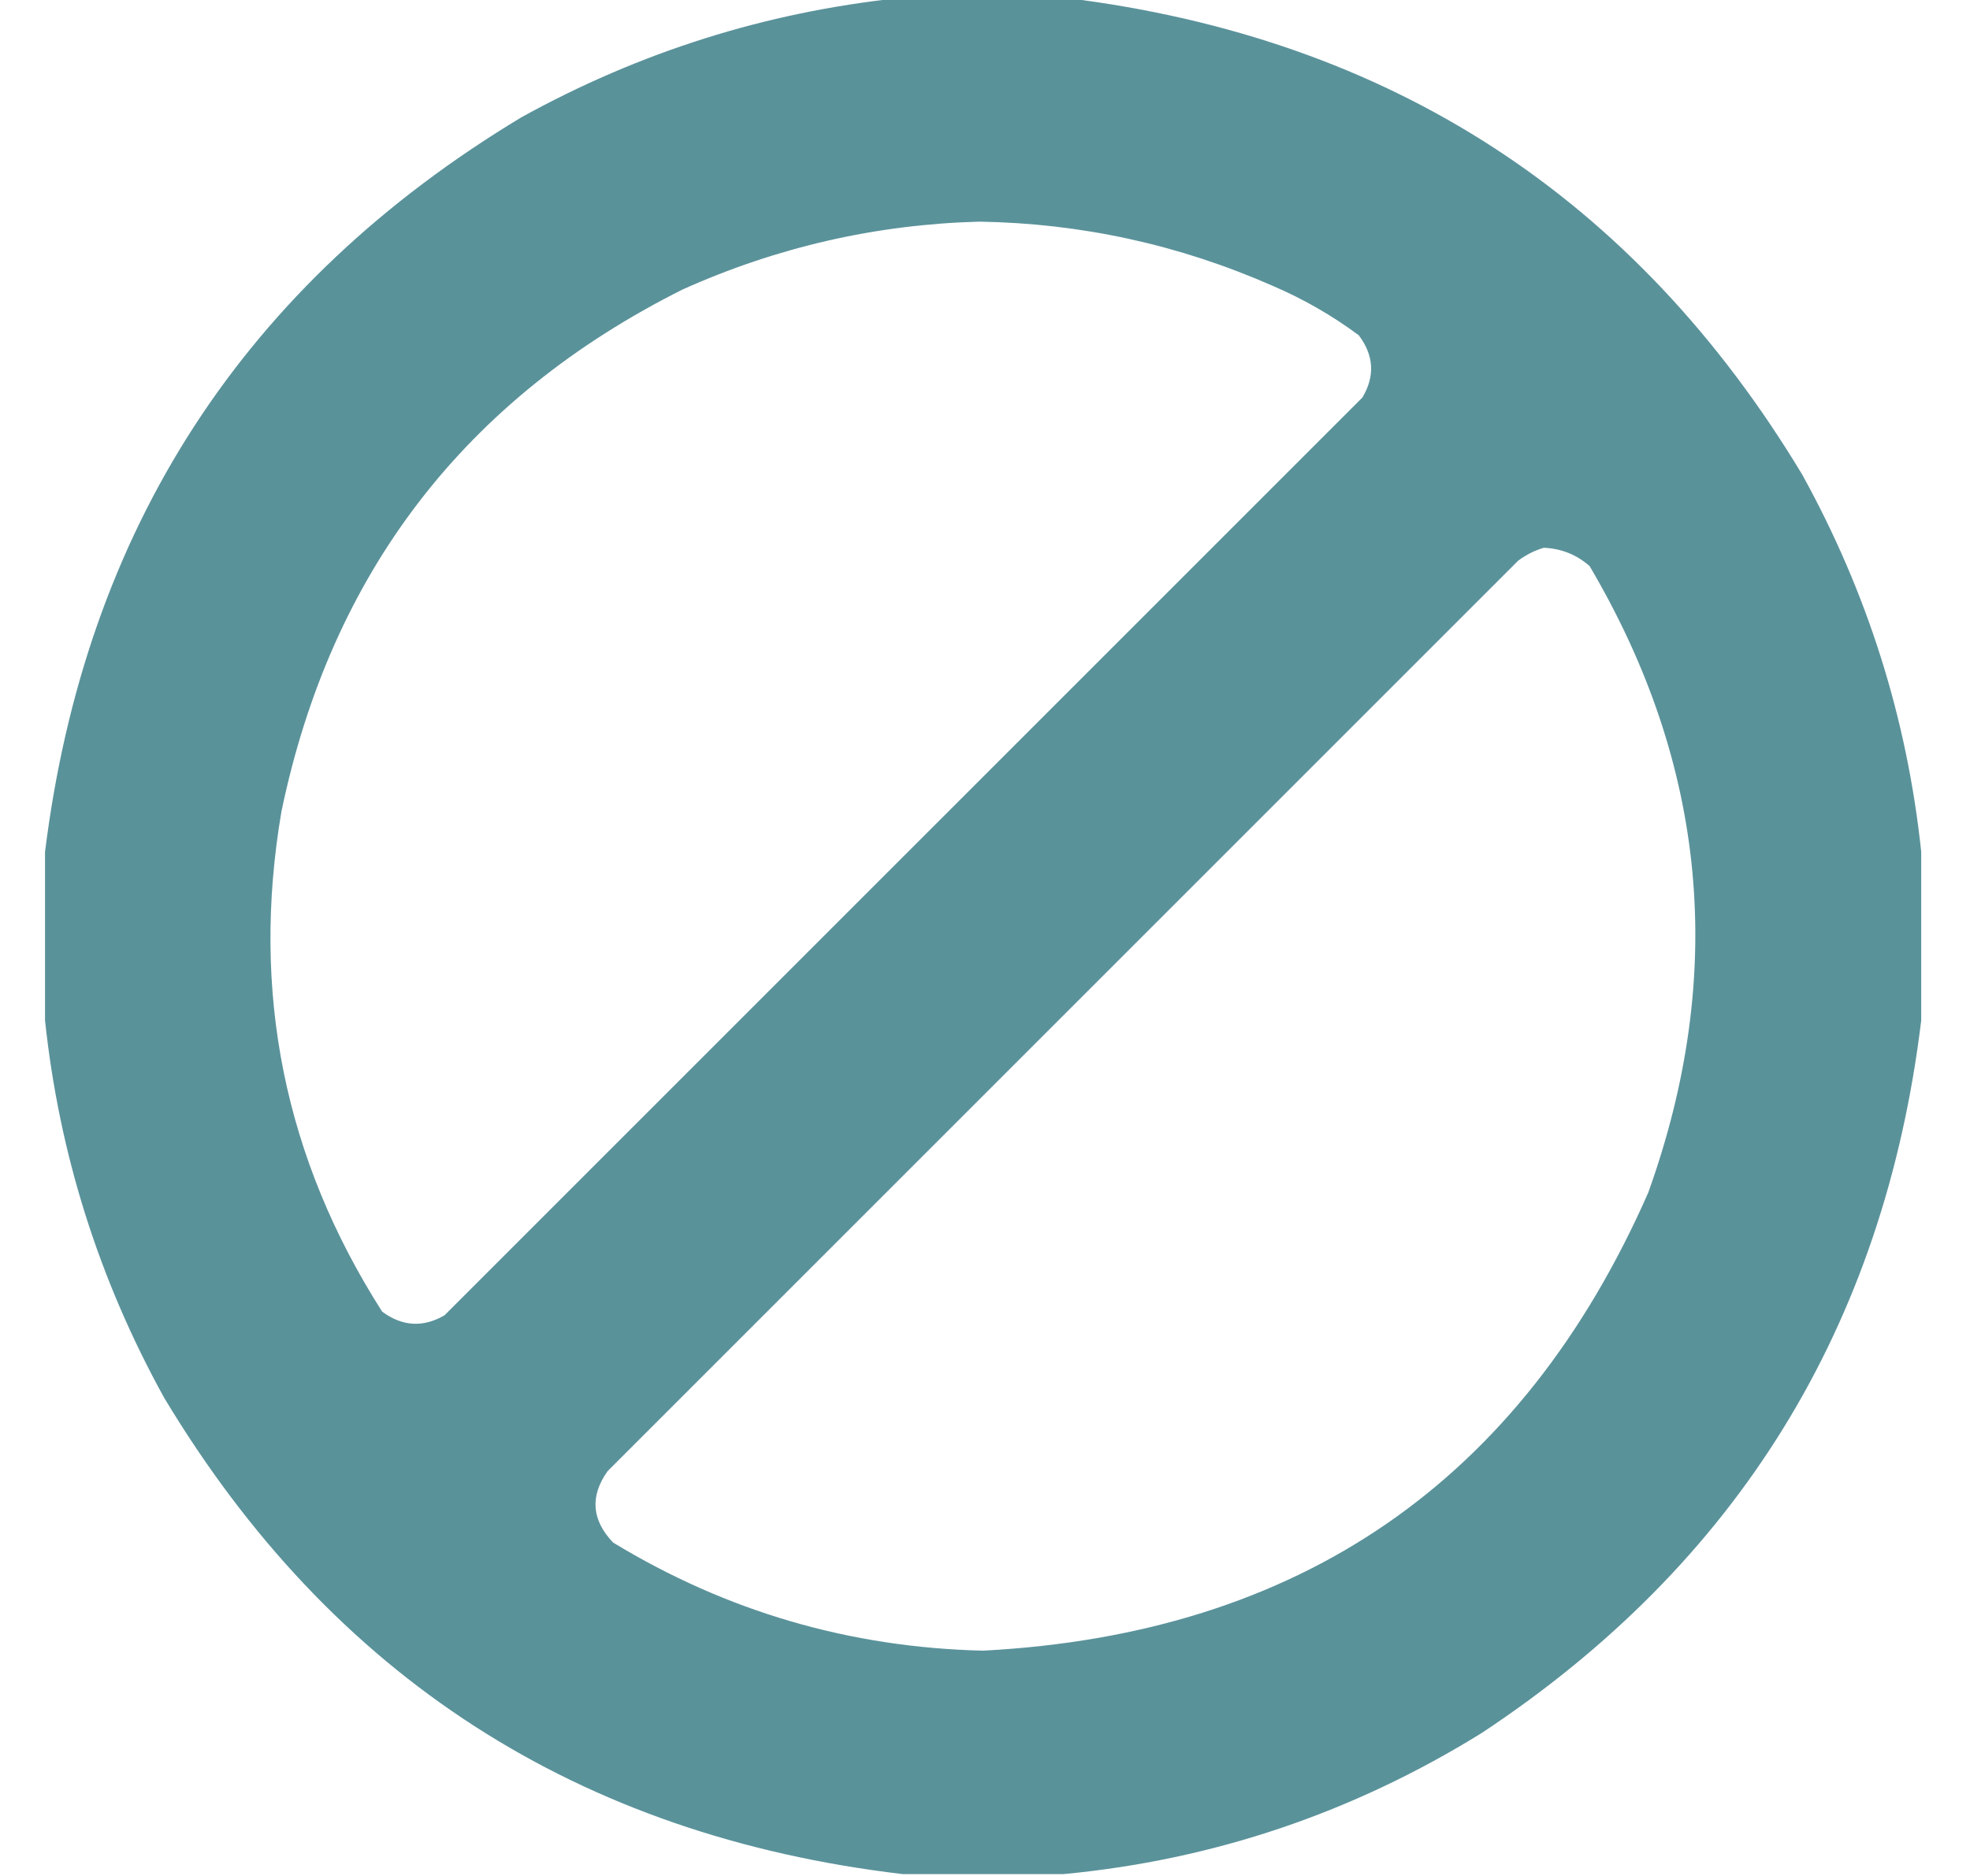 <svg xmlns="http://www.w3.org/2000/svg" fill="none" viewBox="0 0 21 20" height="20" width="21">
<path fill="#589199" d="M9.582 -0.02C10.181 -0.02 10.78 -0.02 11.379 -0.02C14.819 0.408 17.43 2.101 19.211 5.059C19.907 6.319 20.33 7.66 20.48 9.082C20.48 9.681 20.48 10.28 20.48 10.879C20.084 14.14 18.522 16.673 15.793 18.477C14.422 19.326 12.938 19.828 11.34 19.98C10.767 19.98 10.194 19.98 9.621 19.98C6.161 19.57 3.537 17.877 1.75 14.902C1.054 13.642 0.631 12.301 0.48 10.879C0.48 10.28 0.48 9.681 0.48 9.082C0.908 5.642 2.601 3.031 5.559 1.25C6.819 0.554 8.16 0.131 9.582 -0.02ZM10.441 2.363C11.529 2.381 12.57 2.609 13.566 3.047C13.895 3.188 14.201 3.364 14.484 3.574C14.646 3.788 14.659 4.01 14.523 4.238C11.262 7.5 8 10.762 4.738 14.023C4.51 14.155 4.289 14.142 4.074 13.984C3.031 12.35 2.673 10.573 3 8.652C3.53 6.105 4.956 4.249 7.277 3.086C8.289 2.632 9.344 2.392 10.441 2.363ZM16.457 5.84C16.643 5.848 16.806 5.913 16.945 6.035C18.198 8.16 18.406 10.387 17.57 12.715C16.216 15.793 13.852 17.421 10.48 17.598C9.061 17.565 7.746 17.181 6.535 16.445C6.307 16.205 6.287 15.951 6.477 15.684C9.712 12.448 12.948 9.212 16.184 5.977C16.27 5.913 16.361 5.868 16.457 5.84Z" clip-rule="evenodd" fill-rule="evenodd" opacity="0.981"></path>
</svg>
